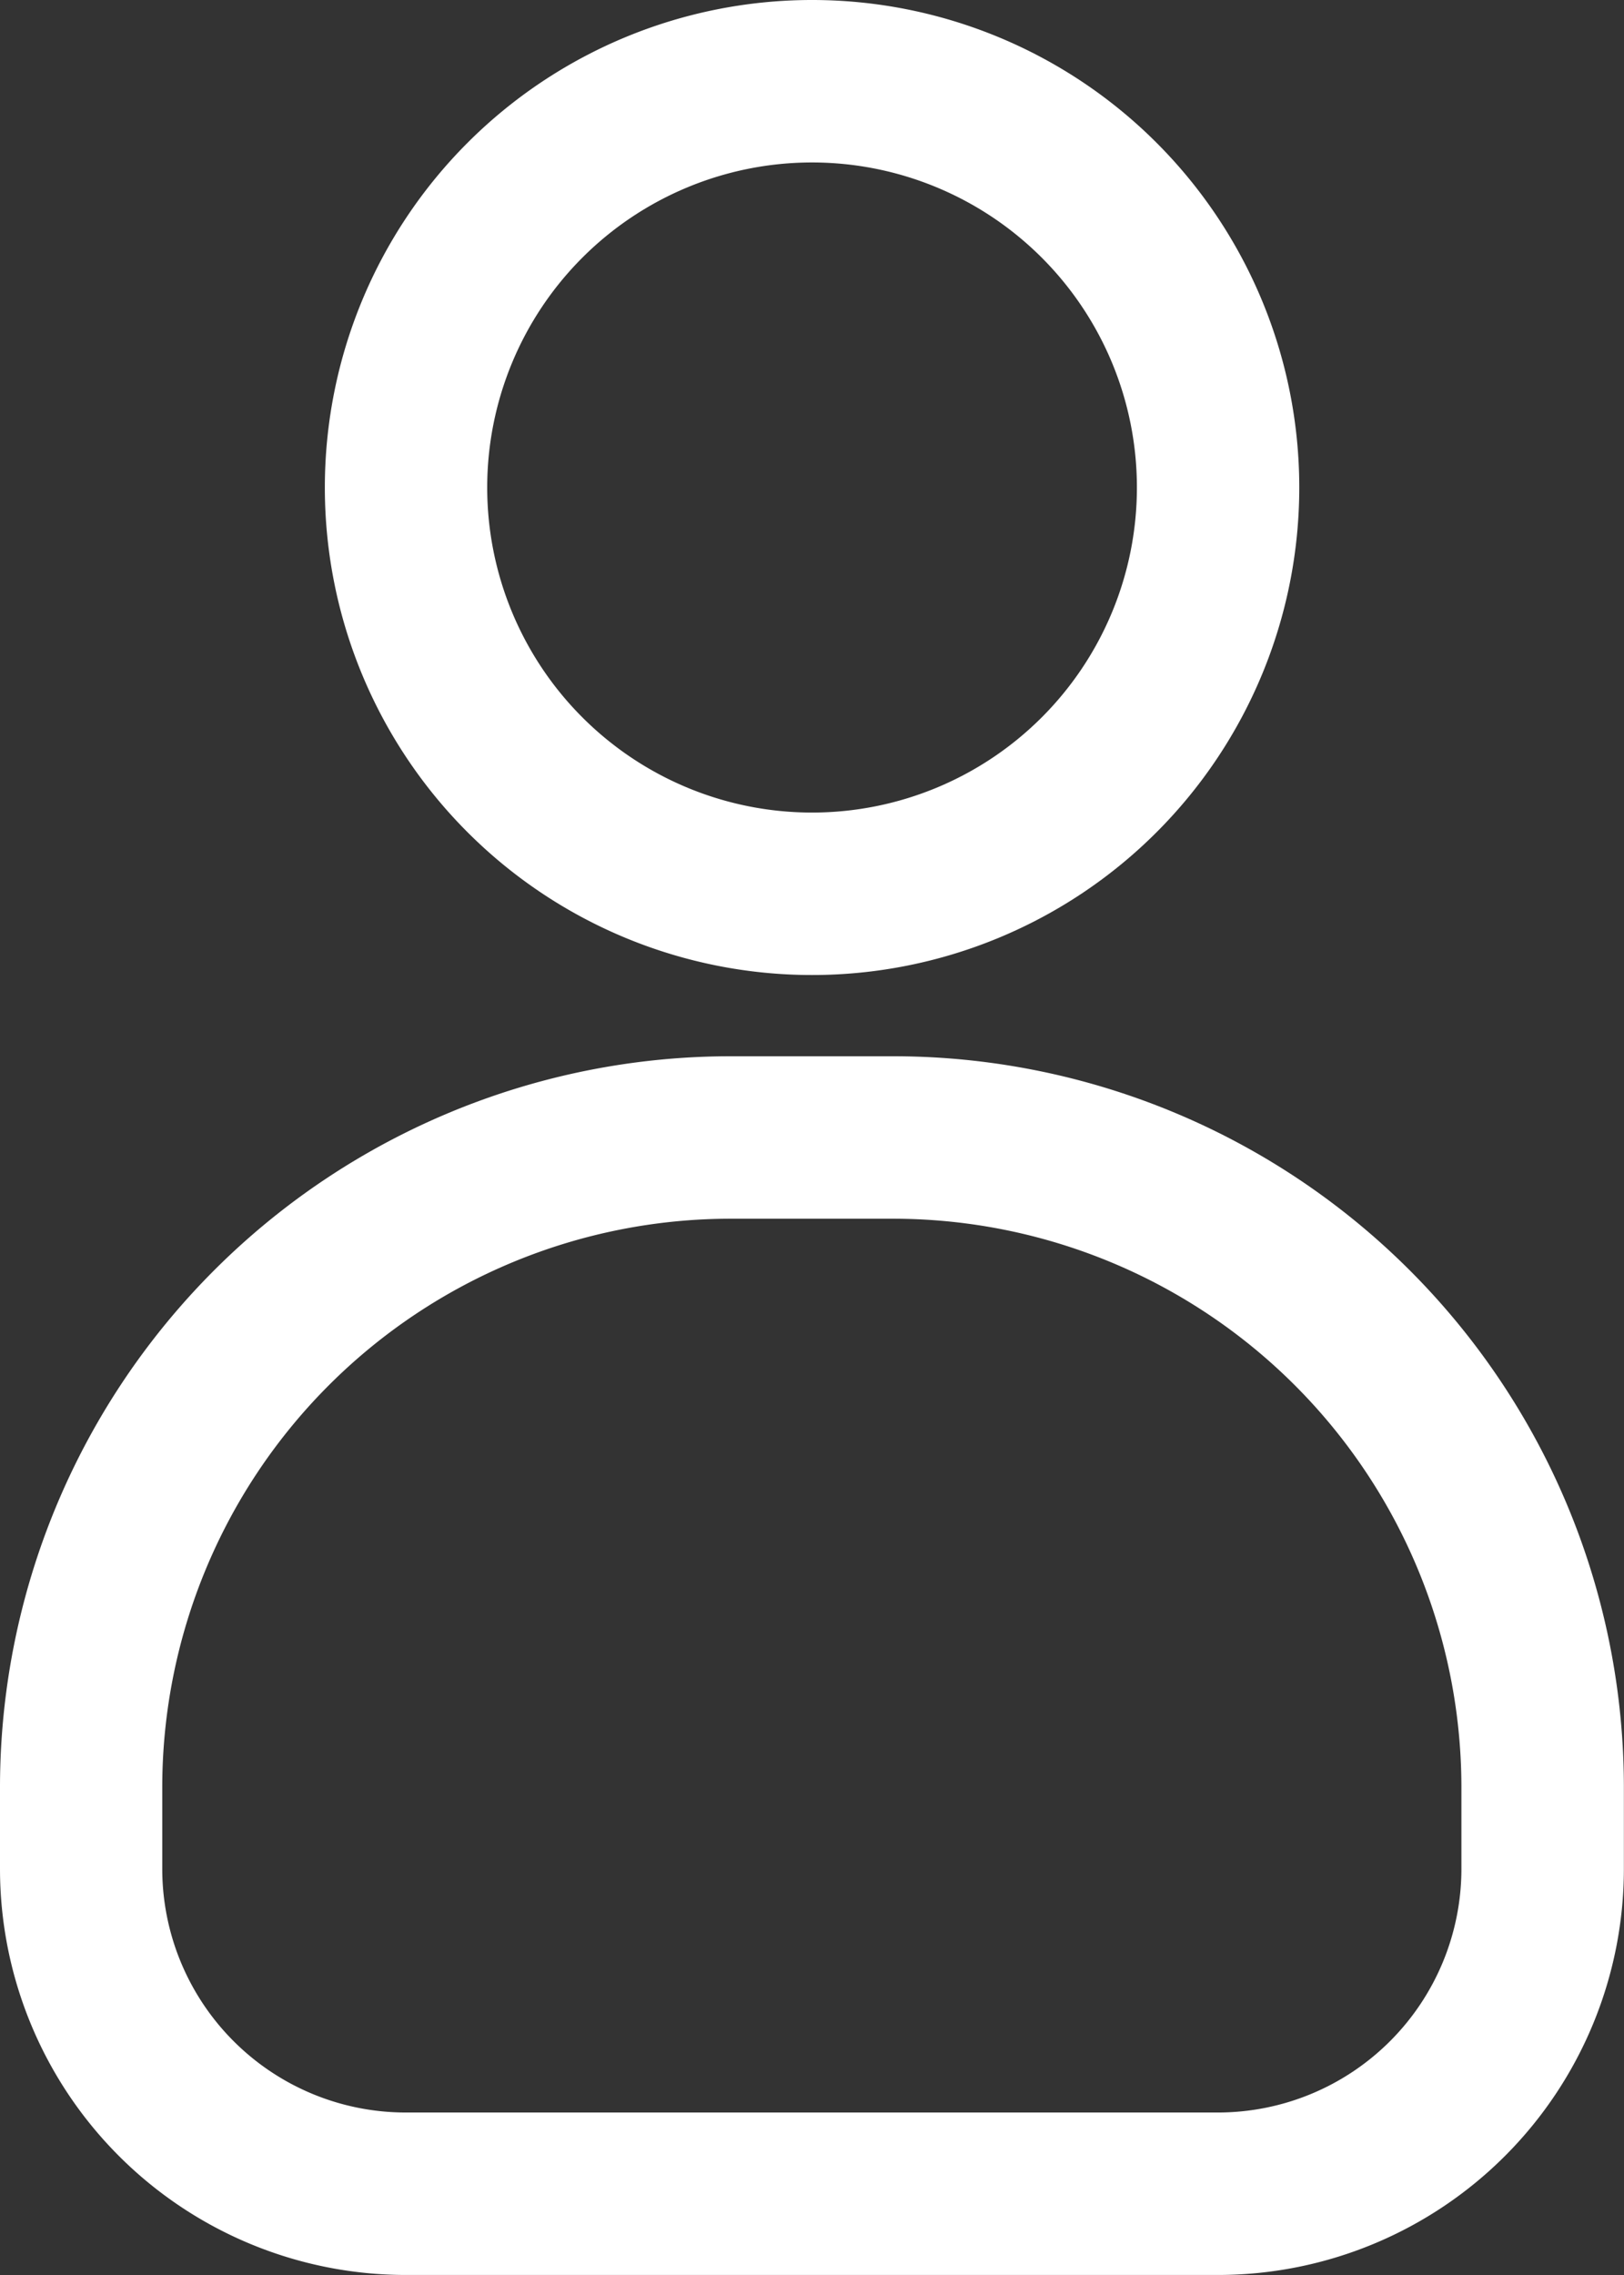 <svg id="User" xmlns="http://www.w3.org/2000/svg" width="14.283" height="19.997" viewBox="0 0 14.283 19.997">
  <rect x="0" y="0" width="14.283" height="19.997" fill="#333333" stroke="none"/>
  <path id="Path_17" data-name="Path 17" d="M16.712,25.712H9.571A3.571,3.571,0,0,1,6,22.142v-.714A6.427,6.427,0,0,1,12.427,15h1.428a6.427,6.427,0,0,1,6.427,6.427v.714A3.571,3.571,0,0,1,16.712,25.712Zm-4.285-9.284a5,5,0,0,0-5,5v.714a2.142,2.142,0,0,0,2.142,2.142h7.142a2.142,2.142,0,0,0,2.142-2.142v-.714a5,5,0,0,0-5-5Z" transform="translate(-6 -5.716)" fill="#fff"/>
  <path id="Path_18" data-name="Path 18" d="M14.285,10.57A4.285,4.285,0,1,1,18.57,6.285a4.285,4.285,0,0,1-4.285,4.285Zm0-7.142a2.857,2.857,0,1,0,2.857,2.857A2.857,2.857,0,0,0,14.285,3.428Z" transform="translate(-7.143 -2)" fill="#fff"/>
</svg>
